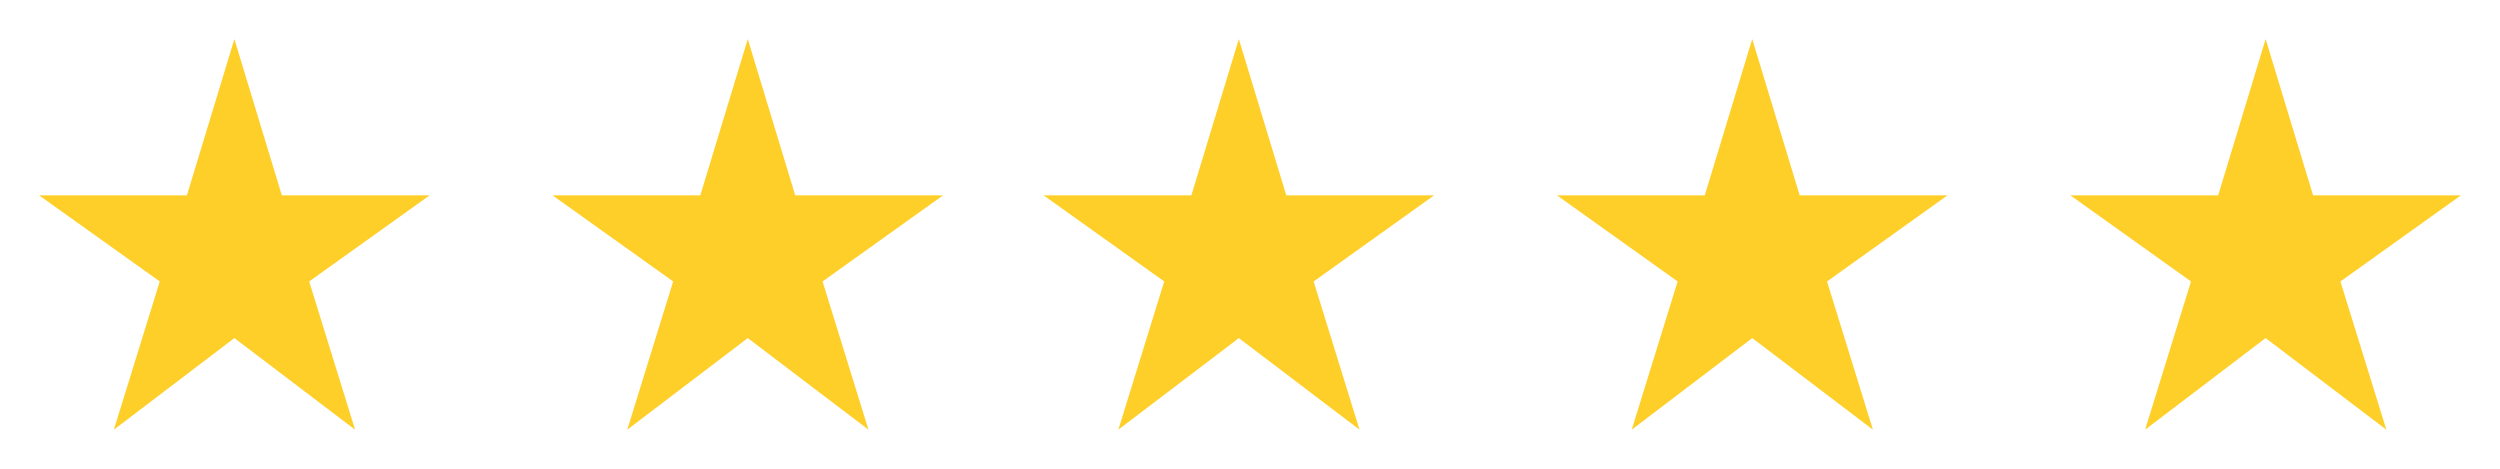 <svg width="112" height="21" viewBox="0 0 112 21" fill="none" xmlns="http://www.w3.org/2000/svg">
<path d="M12.626 8.75L10.5 1.75L8.374 8.75H1.75L7.157 12.609L5.101 19.25L10.5 15.146L15.908 19.25L13.851 12.609L19.25 8.75H12.626Z" fill="#FFCF29"/>
<path d="M35.626 8.75L33.5 1.75L31.374 8.75H24.75L30.157 12.609L28.101 19.25L33.5 15.146L38.907 19.25L36.851 12.609L42.25 8.75H35.626Z" fill="#FFCF29"/>
<path d="M57.626 8.75L55.5 1.75L53.374 8.75H46.75L52.157 12.609L50.101 19.25L55.5 15.146L60.907 19.25L58.851 12.609L64.25 8.75H57.626Z" fill="#FFCF29"/>
<path d="M80.626 8.75L78.5 1.75L76.374 8.75H69.75L75.157 12.609L73.101 19.25L78.5 15.146L83.907 19.25L81.851 12.609L87.25 8.75H80.626Z" fill="#FFCF29"/>
<path d="M103.626 8.75L101.5 1.75L99.374 8.75H92.75L98.157 12.609L96.101 19.25L101.5 15.146L106.908 19.25L104.851 12.609L110.25 8.75H103.626Z" fill="#FFCF29"/>
</svg>

